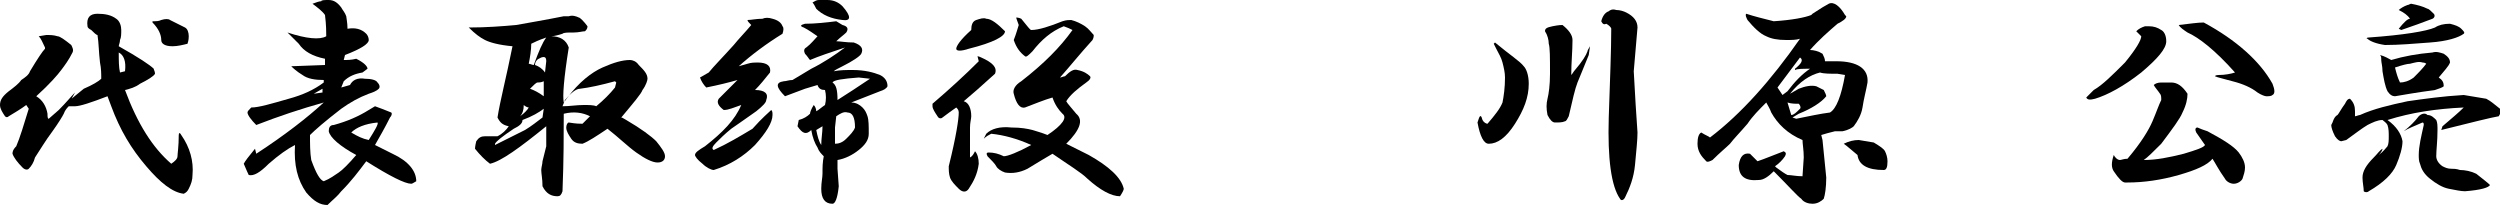 <?xml version="1.0" encoding="utf-8"?>
<!-- Generator: Adobe Illustrator 28.2.0, SVG Export Plug-In . SVG Version: 6.00 Build 0)  -->
<svg version="1.1" id="レイヤー_1" xmlns="http://www.w3.org/2000/svg" xmlns:xlink="http://www.w3.org/1999/xlink" x="0px"
	 y="0px" viewBox="0 0 200 16.4" style="enable-background:new 0 0 200 16.4;" xml:space="preserve">
<g>
	<path d="M9.3,1.5c0.3,0.2,0.4,0.6,0.4,0.9c0,0.3,0,0.6-0.1,0.8c0,0.2-0.1,0.4-0.1,0.5c1.6,0.9,2.5,1.5,2.8,1.8
		c0,0.1,0.1,0.2,0.1,0.4c-0.1,0.2-0.6,0.5-1.2,0.8C10.8,7,10.4,7.1,10,7.2c1,2.7,2.2,4.6,3.7,5.9c0.3-0.2,0.5-0.4,0.5-0.6
		c0-0.2,0.1-0.8,0.1-1.7c0-0.2,0.1-0.2,0.2,0c0.7,1,1,2.1,0.9,3.2c0,0.4-0.1,0.7-0.3,1.1c-0.1,0.2-0.2,0.3-0.4,0.4
		c-0.9-0.1-1.9-0.9-3-2.2c-1.2-1.4-2.1-2.9-2.8-4.8C8.8,8.2,8.7,8,8.6,7.7C7.3,8.2,6.4,8.5,6,8.5H5.5C5.4,8.6,5.2,8.8,5.1,9.1
		C5,9.3,4.7,9.8,4.2,10.5c-0.6,0.8-1,1.5-1.4,2.1c-0.1,0.4-0.3,0.7-0.5,0.9c-0.1,0.1-0.3,0.1-0.5-0.1C1.4,13,1.1,12.6,1,12.3
		c0-0.1,0-0.3,0.3-0.6c0.3-0.7,0.6-1.7,1-3L2.1,8.4C1.7,8.7,1.2,9,0.7,9.3c-0.1,0.1-0.2,0.1-0.3,0C0.2,9,0,8.7,0,8.4
		C0,8,0.2,7.7,0.7,7.3C1.1,7,1.5,6.7,1.7,6.4C2,6.2,2.3,6,2.4,5.7c0.6-1,1-1.6,1.2-1.8V3.8C3.4,3.4,3.3,3.1,3.1,2.9l0.6-0.1
		c0.3,0,0.6,0,0.9,0.1c0.2,0,0.6,0.3,1.1,0.7C5.8,3.8,5.9,4,5.8,4.2c-0.3,0.6-0.6,1-0.9,1.4C4.6,6,4,6.7,2.9,7.7
		c0.5,0.3,0.8,0.8,0.9,1.4c0,0.2,0,0.4,0.1,0.4l0.8-0.7c0.6-0.6,1-1.1,1.3-1.4C5.8,7.8,5.7,7.9,5.7,8C5.2,8.3,5.6,8,6.7,7.1
		c0.7-0.3,1.2-0.6,1.4-0.8C8.1,5.9,8.1,5.5,8,5C7.9,4.2,7.9,3.4,7.8,2.8c-0.1,0-0.3-0.2-0.5-0.4C7.1,2.3,7,2.2,7,2.1
		c-0.1-0.7,0.2-1,0.8-1C8.4,1.1,8.9,1.2,9.3,1.5z M9.6,5.8L10,5.7c0.1-0.8-0.1-1.3-0.5-1.5C9.5,4.8,9.5,5.4,9.6,5.8z M14.8,2.2
		c0.2,0.1,0.3,0.4,0.3,0.7c0,0.1,0,0.3-0.1,0.6c-0.4,0.1-0.8,0.2-1.2,0.2c-0.6,0-0.9-0.2-0.9-0.5c0-0.4-0.2-0.9-0.7-1.4V1.7
		c0.3,0,0.5,0,0.7-0.1c0.3-0.1,0.6-0.1,0.7,0C14.2,1.9,14.6,2.1,14.8,2.2z"/>
	<path d="M27.3,0.6c0.1,0.2,0.3,0.4,0.4,0.7c0,0.1,0.1,0.5,0.1,1c0.6-0.1,1.1,0,1.5,0.4c0.1,0.1,0.2,0.3,0.2,0.5
		c0,0.3-0.6,0.7-1.9,1.2l-0.1,0.4c0.3,0,0.6,0,1-0.1c0.6,0.3,0.9,0.6,0.9,0.8L29,5.8c-0.6,0.1-1.1,0.3-1.5,0.7L27.3,7L28,6.8
		c0.2-0.4,0.6-0.6,1.2-0.5c0.5,0,0.9,0.1,1,0.3c0.2,0.2,0.2,0.4,0.1,0.5c-0.2,0.2-0.5,0.3-0.8,0.4c-0.8,0.3-1.5,0.7-2.2,1.2
		c-1.3,1-2.1,1.7-2.5,2.1c0,0.7,0,1.4,0.1,2c0.4,1.1,0.7,1.6,1,1.7c0.5-0.2,0.9-0.5,1.2-0.7c0.3-0.2,0.8-0.7,1.4-1.4
		c-1.3-0.7-2.1-1.4-2.2-1.9c0-0.3,0.1-0.5,0.4-0.5c1.1-0.3,2-0.7,2.8-1.2L30,8.5c0.3,0.1,0.8,0.3,1.3,0.5c0.1,0.1,0,0.3-0.1,0.4
		c-0.4,0.8-0.8,1.5-1.2,2.2c0.6,0.3,1,0.5,1.4,0.7c1.3,0.6,1.9,1.4,1.9,2.2c-0.2,0.1-0.3,0.2-0.4,0.2c-0.5,0-1.7-0.6-3.6-1.8
		c-0.6,0.8-1.2,1.6-2,2.4c-0.3,0.4-0.7,0.7-1.1,1.1c-0.6,0-1.1-0.3-1.7-1c-0.7-1-1-2.2-0.9-3.8c-0.6,0.3-1.3,0.8-2.1,1.5
		c-0.7,0.7-1.2,1-1.6,0.9c-0.2-0.4-0.3-0.7-0.4-0.9c0.1-0.2,0.4-0.6,0.9-1.2l0.1,0.4c2.3-1.5,4.1-2.9,5.4-4.1
		c-1.8,0.5-3.6,1.1-5.4,1.8c-0.4-0.4-0.7-0.8-0.7-1c0-0.1,0.1-0.2,0.3-0.4c0.6,0,1.6-0.3,3-0.7c1.1-0.3,2-0.7,2.8-1.3V6.4
		c-0.7,0-1.3-0.1-1.7-0.4c-0.5-0.3-0.8-0.6-0.9-0.7l2.7-0.1V4.7c-1-0.2-1.7-0.6-2.1-1.2l-0.9-0.9c1.5,0.5,2.6,0.6,3.1,0.3
		c0-0.3,0-0.9-0.1-1.7c-0.2-0.3-0.6-0.6-1-0.9c0.3-0.1,0.5-0.2,0.7-0.2C25.7,0,26,0,26.3,0C26.7,0,27,0.2,27.3,0.6z M25.1,7.5
		l0.7-0.1V7.1L25.1,7.5z M28.1,10.6c0.5,0.3,0.9,0.5,1.4,0.6c0.5-0.8,0.8-1.3,0.7-1.4C29.2,9.9,28.5,10.2,28.1,10.6z"/>
	<path d="M46.3,1.4c0.1,0,0.4,0.3,0.7,0.7c0,0.2-0.1,0.3-0.2,0.4c-0.2,0-0.5,0.1-0.9,0.1c-0.5,0-0.8,0-0.9,0.1
		c-0.3,0.1-0.7,0.2-0.9,0.2c0.7,0,1.2,0.3,1.4,0.9c-0.4,2.5-0.5,3.9-0.4,4.4l0.3-0.4c0.9-1.2,1.9-2,2.8-2.4c0.9-0.4,1.6-0.6,2.2-0.6
		c0.2,0,0.5,0.1,0.7,0.4c0.4,0.4,0.7,0.7,0.7,1.1c0,0.1-0.1,0.5-0.4,0.9c-0.1,0.3-0.7,1-1.7,2.2c0.1,0,0.2,0.1,0.4,0.2
		c1.2,0.7,2,1.3,2.4,1.7c0.4,0.5,0.7,0.9,0.7,1.2c0,0.3-0.2,0.5-0.6,0.5c-0.4,0-1-0.3-1.7-0.8c-0.7-0.5-1.4-1.2-2.3-1.9
		c-0.9,0.6-1.5,1-2,1.2c-0.4,0-0.7-0.1-0.9-0.4c-0.2-0.3-0.4-0.6-0.4-0.9c0-0.2,0.1-0.4,0.2-0.4c0.6,0.1,0.9,0.1,1.1,0.1l0.6-0.6
		c-0.6-0.3-1.3-0.4-2.1-0.2c0,1.6,0,3.7-0.1,6.2c-0.1,0.3-0.2,0.4-0.4,0.4c-0.5,0-0.9-0.2-1.2-0.8c0-0.6-0.1-1-0.1-1.3
		c0-0.2,0.1-0.5,0.1-0.7c0.1-0.4,0.2-0.8,0.3-1.2v-1.6c-2.1,1.7-3.6,2.8-4.5,3c-0.4-0.3-0.8-0.7-1.2-1.2c0,0,0-0.2,0.1-0.6
		c0.2-0.3,0.4-0.4,0.7-0.4c0.4,0,0.7,0,1,0c0.4-0.2,0.7-0.5,0.9-0.8C40.2,10,40,9.8,39.8,9.4c0.2-1.3,0.7-3.2,1.2-5.7
		c-1.1-0.1-1.8-0.3-2.2-0.5c-0.4-0.2-0.8-0.5-1.3-1c1.4,0,2.7-0.1,3.8-0.2c1.1-0.2,2.3-0.4,3.8-0.7h0.4C45.8,1.2,46.1,1.3,46.3,1.4z
		 M41.8,9.6c0,0.3-0.3,0.5-0.7,0.7c-0.9,0.6-1.4,1-1.5,1.2v0.1c0.6-0.3,1.4-0.7,2.4-1.2c0.5-0.3,1-0.7,1.4-1l0.1-0.7
		C43.1,9,42.6,9.3,41.8,9.6z M41.6,9.3c0.3-0.2,0.6-0.5,0.7-0.7c-0.1,0-0.3-0.1-0.4-0.2C41.9,8.8,41.8,9.1,41.6,9.3z M42.5,3.5
		c0,0.5-0.1,1.1-0.2,1.6c0.1,0,0.3,0.1,0.4,0.1c0.4-1.1,0.7-1.8,1-2.2C43.1,3.2,42.7,3.4,42.5,3.5z M43,6.6c-0.1,0-0.3,0.2-0.6,0.5
		c0.3,0.1,0.7,0.3,1.1,0.6c0-0.4,0-0.8,0-1.2C43.3,6.6,43.1,6.6,43,6.6z M42.8,5.2c0.3,0.1,0.6,0.3,0.8,0.6l0.1-0.9
		c0-0.3-0.1-0.4-0.4-0.3l-0.2,0.1C42.9,4.8,42.8,5,42.8,5.2z M46.4,7.1c-0.3,0-0.7,0.3-1.2,0.9L45,8.5c0.6,0,1.1-0.1,1.7-0.1
		c0.4,0,0.8,0,1,0.1c0.6-0.5,1.1-1,1.5-1.5l0.1-0.4l-0.1-0.1C48.1,6.8,47.2,7,46.4,7.1z"/>
	<path d="M61.8,1.5c0.4,0.1,0.7,0.3,0.8,0.6c0.1,0.1,0.1,0.3,0,0.6c-1.3,0.8-2.5,1.7-3.5,2.6l0.7-0.2c0.3-0.1,0.6-0.1,0.8-0.1
		c0.8,0,1.1,0.3,1,0.8c-0.4,0.5-0.8,1-1.2,1.4c0.8,0,1.1,0.3,0.9,0.8c0,0.2-0.3,0.5-0.8,0.9c-1,0.7-1.7,1.2-2,1.4
		c-0.5,0.4-0.9,0.8-1.2,1.1c-0.3,0.3-0.4,0.5-0.2,0.6c1.1-0.5,2.1-1.1,3.1-1.7C61,9.4,61.5,9,61.7,8.8c0.1,0.1,0.1,0.2,0.1,0.4
		c0,0.6-0.5,1.4-1.4,2.4c-0.9,0.9-2,1.6-3.3,2c-0.2,0-0.6-0.2-0.9-0.5c-0.4-0.3-0.6-0.6-0.6-0.7c0-0.2,0.3-0.4,0.8-0.7
		c1.4-1.1,2.4-2.1,2.9-3.3c-0.6,0.2-1,0.4-1.4,0.4c-0.4-0.3-0.6-0.6-0.4-0.9C58,7.4,58.5,6.9,59,6.4c-0.7,0.2-1.5,0.4-2.5,0.6
		c-0.2-0.2-0.4-0.5-0.5-0.8l0.7-0.4c0.4-0.5,1.1-1.2,2-2.2c0.4-0.5,0.9-1,1.4-1.6c-0.2-0.2-0.3-0.3-0.3-0.4c0.3,0,0.7-0.1,1.2-0.1
		C61.2,1.4,61.5,1.4,61.8,1.5z M67.4,2c0.4,0.1,0.5,0.3,0.3,0.6c-0.2,0.2-0.5,0.4-0.8,0.7c0.3,0,0.8,0.1,1.4,0.1
		c0.6,0.2,0.8,0.5,0.6,0.9c-0.1,0.2-0.7,0.6-1.5,1c-0.4,0.2-0.6,0.3-0.7,0.4c0.5-0.1,1-0.1,1.5-0.1c1,0,1.7,0.2,2.2,0.4
		c0.4,0.2,0.6,0.5,0.6,0.9c-0.1,0.2-0.3,0.3-0.6,0.4c-0.8,0.3-1.5,0.6-2.3,0.9c0.4,0,0.7,0.2,0.9,0.4c0.2,0.2,0.3,0.4,0.4,0.7
		c0.1,0.3,0.1,0.8,0.1,1.4c0,0.5-0.3,0.9-0.8,1.3c-0.5,0.4-1.1,0.7-1.7,0.8c0,0.1,0,0.3,0,0.7l0.1,1.4c-0.1,1-0.3,1.4-0.5,1.4
		c-0.6,0-0.9-0.4-0.9-1.2c0-0.5,0.1-0.9,0.1-1.2c0-0.5,0-0.9,0.1-1.4c-0.2-0.2-0.4-0.4-0.5-0.7c-0.2-0.3-0.4-0.8-0.5-1.4
		c-0.4,0.4-0.7,0.3-1.1-0.3l0.1-0.5c0.4-0.1,0.7-0.3,0.9-0.5c0-0.1,0.1-0.4,0.3-0.7c0.1,0.1,0.2,0.3,0.2,0.5
		c0.2-0.1,0.4-0.3,0.7-0.5c0.1-0.4,0.1-0.8,0-1.2c-0.3,0-0.5-0.1-0.6-0.4l-1,0.3l-1.6,0.6c-0.7-0.7-0.8-1.1-0.1-1.2
		c0.2,0,0.4-0.1,0.7-0.1l1.5-0.9c1-0.5,1.9-1.1,2.7-1.7c-1.2,0.4-2.1,0.7-2.8,1c-0.1-0.1-0.2-0.3-0.4-0.5c-0.1-0.2-0.1-0.4,0.1-0.5
		c0.4-0.3,0.7-0.7,0.9-0.9c-0.3-0.2-0.7-0.5-1.1-0.7c-0.3-0.1-0.3-0.2,0.1-0.3c0.8,0,1.7-0.1,2.5-0.2L67.4,2z M67.4,0.5
		c0.7,0.8,0.7,1.2,0,1.1c-0.9-0.1-1.6-0.4-2.1-0.9c-0.1-0.2-0.2-0.4-0.3-0.5C65.2,0.1,65.3,0,65.5,0h0.7C66.7,0,67.1,0.2,67.4,0.5z
		 M65.3,10.4c0.1,0.5,0.2,0.9,0.4,1.2c0-0.5,0.1-1,0.1-1.5L65.3,10.4z M66.6,6.6C66.9,6.8,67,7.2,67,8c0.8-0.5,1.7-1.1,2.6-1.7
		l-0.9-0.1C67.4,6.3,66.7,6.4,66.6,6.6z M66.9,9.3l-0.1,0.9c0,0.5,0,0.9,0,1.3c0.3,0,0.6-0.1,0.9-0.4c0.3-0.3,0.6-0.6,0.7-0.9
		c0-0.8-0.2-1.2-0.6-1.2C67.5,8.9,67.2,9.1,66.9,9.3z"/>
	<path d="M79.6,5.9c-1.1,1-1.9,1.7-2.5,2.2c0.4,0.1,0.6,0.6,0.6,1.2c0,0.2-0.1,0.5-0.1,0.9v2.4c0.2-0.1,0.3-0.3,0.4-0.5
		c0.2,0.2,0.3,0.6,0.3,1c-0.1,0.8-0.4,1.4-0.8,2c-0.2,0.3-0.5,0.3-0.8,0c-0.3-0.3-0.6-0.6-0.7-0.9c-0.1-0.3-0.1-0.6-0.1-0.9
		c0.6-2.4,0.8-3.8,0.8-4.3c0-0.2-0.1-0.3-0.2-0.4c-0.3,0.2-0.7,0.5-1.1,0.8c-0.1,0.1-0.3,0.1-0.4-0.1c-0.2-0.3-0.4-0.6-0.4-0.8V8.3
		C76,7.1,77.2,6,78.3,4.9l-0.1-0.4c0,0,0.1,0,0.3,0.1C79.4,5,79.8,5.4,79.6,5.9z M80.4,2.5c0,0.4-0.9,0.9-2.9,1.4
		c-0.6,0.2-1,0.2-1,0c0-0.2,0.3-0.7,1.2-1.5c0-0.4,0.1-0.7,0.4-0.8s0.6-0.2,0.8-0.1C79.3,1.5,79.8,1.9,80.4,2.5z M82.5,2.4
		c0.6,0,1.5-0.3,2.5-0.7c0.3-0.1,0.5-0.1,0.7-0.1c0.4,0.1,0.8,0.3,1.1,0.5c0.3,0.2,0.5,0.5,0.7,0.7c0,0.1,0,0.2-0.1,0.4
		c-1,1.1-1.8,2.1-2.6,3c0.1,0,0.3-0.1,0.4-0.1c0.4-0.4,0.7-0.6,1-0.5c0.5,0.1,0.8,0.3,1,0.5c0.1,0.1,0,0.3-0.3,0.5
		c-0.7,0.5-1.3,1-1.6,1.5c0.1,0.2,0.4,0.5,0.8,1c0.6,0.5,0.3,1.3-0.8,2.4c0.6,0.3,1.2,0.6,1.8,0.9c1.6,0.9,2.6,1.8,2.8,2.7
		c0,0.1-0.1,0.3-0.3,0.6c-0.7,0-1.6-0.5-2.6-1.4c-0.5-0.5-1.5-1.1-2.8-2c-0.5,0.3-1.2,0.7-2,1.2c-0.6,0.3-1.2,0.4-1.8,0.3
		c-0.3-0.1-0.6-0.3-0.7-0.5c-0.1-0.2-0.4-0.5-0.7-0.8c-0.1-0.2-0.1-0.3,0.1-0.3c0.4,0,0.8,0.1,1.2,0.3c0.3,0,1.1-0.3,2.2-0.9
		c-1.1-0.5-2.2-0.8-3.2-0.9c-0.2,0.1-0.4,0.2-0.6,0.4l0.2-0.4c0.4-0.4,1.1-0.6,2-0.5c0.8,0,1.3,0.1,1.7,0.2c0.3,0.1,0.7,0.2,1.2,0.4
		c1.2-0.8,1.6-1.4,1.2-1.7c-0.3-0.3-0.6-0.7-0.8-1.3c-0.7,0.2-1.4,0.5-2.2,0.8c-0.4,0.1-0.7-0.3-0.9-1.1c-0.1-0.3,0.1-0.7,0.6-1
		c1.8-1.4,3.1-2.7,4.1-4.1c-0.2-0.1-0.4-0.2-0.7-0.3c-1,0.4-1.8,1.1-2.5,2c-0.3,0.3-0.5,0.5-0.6,0.4c-0.4-0.3-0.7-0.7-0.9-1.3
		c0.2-0.5,0.3-0.9,0.4-1.2c-0.1-0.3-0.2-0.5-0.2-0.6c0,0,0.2,0,0.4,0.1C82.2,2.1,82.4,2.4,82.5,2.4z"/>
	<path d="M121.9,5.3c0.2,0.2,0.4,0.7,0.4,1.4c0,1.1-0.4,2.1-1.1,3.2c-0.7,1.1-1.4,1.6-2.1,1.6c-0.4,0-0.7-0.6-0.9-1.7l0.1-0.3
		c0.1-0.3,0.2-0.3,0.3,0.1c0.1,0.2,0.3,0.3,0.4,0.3c0.6-0.7,1-1.2,1.2-1.7c0.1-0.5,0.2-1.2,0.2-2c0-0.4-0.1-0.8-0.2-1.2
		c-0.1-0.4-0.3-0.7-0.5-1.1l-0.2-0.4l0.1-0.1C120.8,4.4,121.6,4.9,121.9,5.3z M125.8,3.2c0,0.9-0.1,1.8-0.1,2.8
		c0.1-0.1,0.2-0.3,0.3-0.4c0.6-0.7,0.9-1.2,1-1.5c0-0.1,0.1-0.2,0.2-0.4l-0.1,0.7c-0.4,1-0.7,1.7-0.9,2.2c-0.2,0.5-0.4,1.4-0.7,2.7
		c-0.1,0.2-0.2,0.4-0.3,0.4c-0.2,0.1-0.5,0.1-0.8,0.1c-0.2,0-0.4-0.2-0.6-0.6c-0.1-0.5-0.1-0.9,0-1.3c0.1-0.4,0.2-1.1,0.2-2
		c0-1.3,0-2.1-0.1-2.4c0-0.3-0.1-0.7-0.3-1c0-0.2,0.1-0.3,0.6-0.4C124.7,2,124.9,2,125,2C125.5,2.4,125.8,2.8,125.8,3.2z M130.1,1
		c0.6,0.3,0.9,0.7,0.9,1.2c-0.1,1.2-0.2,2.3-0.3,3.5c0.1,1.9,0.2,3.5,0.3,4.9c0,0.6-0.1,1.5-0.2,2.6c-0.1,1-0.4,1.8-0.8,2.6
		c-0.1,0.2-0.3,0.3-0.4,0.1c-0.7-1-1-3.2-0.9-6.5c0.1-3,0.2-5.4,0.2-7.1c0-0.1-0.2-0.3-0.4-0.4c-0.2,0.1-0.3,0-0.4-0.2
		c0.1-0.4,0.3-0.7,0.6-0.8c0.1-0.1,0.3-0.2,0.6-0.1C129.6,0.8,129.9,0.9,130.1,1z"/>
	<path d="M147.6,1.2l0.1,0.1c0,0.2-0.3,0.4-0.7,0.6c-0.7,0.6-1.5,1.3-2.2,2.1c0.3,0,0.7,0.1,1,0.3c0.1,0.2,0.2,0.4,0.2,0.6h0.9
		c1.7,0,2.6,0.6,2.5,1.7c-0.1,0.6-0.3,1.3-0.4,2c-0.1,0.6-0.4,1.1-0.7,1.5c-0.1,0.1-0.4,0.3-0.9,0.4c-0.1,0-0.3,0-0.6,0
		c-0.4,0.1-0.8,0.2-1.1,0.3l0.1,0.4c0,0,0.1,1,0.3,3c0,0.8-0.1,1.4-0.2,1.7c-0.2,0.2-0.5,0.4-0.9,0.4c-0.3,0-0.7-0.1-0.9-0.4
		c-0.3-0.2-1-1-2.2-2.2c-0.4,0.4-0.8,0.7-1.2,0.7c-1.1,0.1-1.6-0.3-1.6-1.2c0.1-0.7,0.4-1,0.9-0.9c0.2,0.2,0.4,0.4,0.6,0.6
		c0.6-0.2,1.3-0.5,2.1-0.8c0.2,0.1,0.2,0.2,0.1,0.4c-0.2,0.3-0.5,0.6-0.8,0.8l0.1,0.1c0.4,0.3,0.7,0.5,0.9,0.6
		c0.3,0,0.7,0.1,1.2,0.1l0.1-1.5c0-0.6-0.1-1.1-0.1-1.4c-1.2-0.5-2-1.3-2.5-2.2c-0.1-0.3-0.3-0.6-0.4-0.8c-0.6,0.6-1.1,1.1-1.5,1.7
		c-0.6,0.7-1.1,1.2-1.4,1.6c-0.3,0.3-0.8,0.7-1.4,1.3c-0.2,0.1-0.4,0.2-0.5,0.1c-0.4-0.4-0.7-0.8-0.7-1.4c0-0.5,0.1-0.8,0.3-0.9
		c0.3,0.2,0.6,0.3,0.7,0.4c2.5-1.9,4.9-4.6,7.2-7.9c-0.3,0.1-0.7,0.1-1.1,0.1c-0.7,0-1.2-0.1-1.6-0.3c-0.5-0.2-1-0.7-1.5-1.3
		c-0.1-0.2-0.2-0.4-0.1-0.5c0.6,0.2,1.4,0.4,2.2,0.6c1.5-0.1,2.5-0.3,3-0.5l0.1-0.1c0.6-0.4,1.1-0.7,1.3-0.8
		C146.7,0.1,147.2,0.5,147.6,1.2z M142.2,7l0.4,0.6l0.4-0.3c0.6-0.8,1.2-1.4,1.8-1.8c-0.6,0-1,0-1.2,0.1V5.5
		c0.5-0.4,0.7-0.7,0.4-0.9C143.1,5.8,142.5,6.6,142.2,7z M143.3,9.2c0.2,0,0.4-0.2,0.7-0.5c0.1-0.1,0-0.3-0.1-0.4
		c-0.3,0-0.6,0-0.9-0.1L143.3,9.2z M143.2,7.5c0.2-0.1,0.5-0.3,0.7-0.4c0.5-0.2,1-0.3,1.4-0.2l0.6,0.3c0.1,0.2,0.2,0.4,0.2,0.5
		c-0.4,0.5-1.2,1-2.2,1.4l-0.5,0.3l0.3,0.1c1-0.2,1.9-0.4,2.7-0.5c0.5-0.3,0.9-1.3,1.2-3l-0.6-0.1c-0.6,0-1.1,0-1.4-0.1
		C144.8,6,144,6.5,143.2,7.5z M149.9,11.4c0.5,0.3,0.8,0.5,0.9,0.7c0.1,0.2,0.2,0.5,0.2,0.8c0,0.5-0.1,0.7-0.3,0.7
		c-1.3,0-2-0.4-2.1-1.2c-0.5-0.4-0.8-0.7-1.1-0.9c0.4-0.2,0.8-0.3,1.2-0.3L149.9,11.4z"/>
	<path d="M172.9,2.4c0.2,0.1,0.4,0.4,0.4,0.9c0,0.6-0.7,1.4-2,2.5c-1.4,1.1-2.7,1.8-3.7,2.1c-0.4,0.1-0.6,0.1-0.7-0.1
		c0.1-0.1,0.3-0.3,0.6-0.6c0.7-0.4,1.5-1.2,2.5-2.2c0.9-1.1,1.3-1.8,1.3-2.1l-0.4-0.4c0.2-0.2,0.4-0.3,0.7-0.4h0.3
		C172.3,2.1,172.6,2.2,172.9,2.4z M175,7.5c0,0.4-0.1,0.9-0.4,1.5c-0.2,0.5-0.8,1.3-1.7,2.5c-0.6,0.6-1.1,1.1-1.4,1.3
		c1,0,2-0.2,3.2-0.5c1-0.3,1.6-0.5,1.7-0.7l-0.7-1c-0.1-0.2-0.1-0.4,0.1-0.4c0.2,0.1,0.5,0.2,0.8,0.3c1.3,0.7,2.1,1.2,2.5,1.7
		c0.3,0.4,0.5,0.8,0.5,1.2c0,0.3-0.1,0.6-0.2,0.9c-0.1,0.2-0.4,0.4-0.7,0.4c-0.3,0-0.6-0.2-0.7-0.4c-0.5-0.7-0.8-1.3-1-1.6
		c-0.4,0.5-1.3,0.9-2.7,1.3c-1.4,0.4-2.8,0.6-4.1,0.6H170c-0.2,0-0.5-0.3-0.9-0.9c-0.2-0.3-0.2-0.7,0-1.3c0.1,0.2,0.3,0.4,0.5,0.4
		c0.1,0,0.3-0.1,0.6-0.1c1.1-1.3,1.7-2.3,2-3c0.3-0.7,0.5-1.3,0.7-1.7c0-0.2,0-0.4-0.1-0.5c-0.2-0.3-0.4-0.5-0.5-0.7
		c0.1-0.1,0.3-0.2,0.6-0.2h0.8C174.2,6.6,174.6,6.9,175,7.5z M181.8,6.7c0.2,0.5,0.2,0.8,0,0.9c-0.1,0.1-0.3,0.1-0.5,0.1
		c-0.1,0-0.4-0.1-0.7-0.3c-0.5-0.4-1.2-0.7-2-0.9c-0.7-0.2-1.2-0.3-1.4-0.4c0,0,0-0.1,0.3-0.1c0.5,0,1-0.1,1.3-0.2
		c-1.6-1.8-2.9-2.8-3.8-3.2c-0.3-0.2-0.6-0.4-0.7-0.6c0.9-0.1,1.5-0.2,2-0.2C178.9,3.2,180.8,4.9,181.8,6.7z"/>
	<path d="M198.9,7.9c0.4,0.2,0.7,0.5,1.1,0.8c0.1,0.1,0.1,0.3-0.1,0.6c-0.6,0.1-2.2,0.5-4.6,1.1l0.1-0.3c0.7-0.6,1.3-1.1,1.7-1.5
		c-2.2,0.1-4.2,0.4-6.1,1c0.7,0.5,1.1,1.1,1.2,1.7c0,0.5-0.2,1.2-0.5,1.9c-0.3,0.7-1,1.4-2.2,2.1c-0.1,0.1-0.3,0.1-0.4,0
		c0-0.3-0.1-0.7-0.1-1.1c0-0.5,0.3-1,0.9-1.6c0.3-0.3,0.5-0.6,0.7-0.7c0,0.1-0.1,0.3-0.3,0.5c0.4-0.3,0.6-0.6,0.7-0.7
		c0.1-0.2,0.1-0.5,0.1-0.8c0-0.3,0-0.6-0.1-0.9c-0.1-0.2-0.3-0.3-0.4-0.4c-0.4,0-0.8,0.2-1.2,0.4c-0.5,0.3-1,0.7-1.7,1.2l-0.4,0.1
		c-0.1,0-0.3-0.1-0.5-0.4c-0.2-0.4-0.3-0.7-0.3-0.9l0.1-0.2c0.1-0.3,0.2-0.5,0.4-0.6c0.1-0.1,0.3-0.5,0.6-0.9
		c0.1-0.2,0.2-0.4,0.4-0.4c0.3,0.3,0.4,0.6,0.4,1c0,0.2,0,0.3,0,0.4c0.1,0,0.3-0.1,0.4-0.1c1.1-0.5,2.4-0.8,3.8-1.1
		c1.4-0.2,2.8-0.4,4.5-0.5L198.9,7.9z M196.9,2.3c0.2,0.2,0.3,0.3,0.2,0.4c-0.4,0.3-1.3,0.6-2.7,0.7c-1.3,0.1-2.5,0.2-3.6,0.2
		c-0.7-0.1-1.2-0.3-1.4-0.5c-0.1,0-0.1-0.1,0.1-0.1c2.8-0.2,4.6-0.5,5.3-0.8c0.3-0.2,0.7-0.3,1.2-0.3C196.4,2,196.7,2.1,196.9,2.3z
		 M195.5,4.3c0.3,0.2,0.5,0.4,0.5,0.7c-0.1,0.3-0.5,0.7-0.9,1.2c0.3,0.2,0.4,0.4,0.4,0.7c-0.1,0.1-0.4,0.2-0.7,0.3
		c-1.5,0.2-2.6,0.4-3.2,0.5c-0.2,0-0.4-0.1-0.6-0.4c-0.2-0.4-0.3-1-0.4-1.6c0-0.4-0.1-0.7-0.1-0.9c0-0.2,0-0.3-0.1-0.4
		c0.4,0.1,0.7,0.3,0.9,0.4c1-0.3,2.1-0.5,3.3-0.6C194.9,4.1,195.2,4.2,195.5,4.3z M192.8,5.1c-0.2,0-0.6,0.1-1.2,0.3
		c0.1,0.4,0.2,0.8,0.4,1.2c0.3,0,0.7-0.1,1.1-0.4c0.3-0.3,0.7-0.7,1-1.1c0,0-0.1-0.1-0.3-0.1C193.5,4.9,193.2,5,192.8,5.1z
		 M194.2,0.7c0.1,0,0.3,0.2,0.5,0.4c0.1,0.1,0.1,0.3-0.1,0.4c-0.8,0.3-1.6,0.6-2.5,0.9l-0.2-0.1c0.4-0.5,0.7-0.8,0.9-0.8V1.5
		c-0.2-0.3-0.5-0.5-0.9-0.7c0.1-0.1,0.4-0.3,0.7-0.4c0.1,0,0.2-0.1,0.3-0.1C193.4,0.4,193.8,0.5,194.2,0.7z M194.9,9.6
		c0.1,0.2,0.1,0.5,0.1,0.8c0,0.9-0.1,1.6-0.1,2.1c0,0.3,0.2,0.6,0.5,0.8c0.2,0.1,0.4,0.2,0.7,0.2c0.2,0,0.4,0,0.7,0.1
		c0.4,0,0.9,0.1,1.3,0.3c0.5,0.4,0.9,0.7,1.1,0.9c-0.1,0.2-0.7,0.4-2,0.5c-0.3,0-0.8-0.1-1.3-0.2c-0.5-0.1-1-0.4-1.5-0.8
		c-0.5-0.4-0.7-0.8-0.8-1.2c-0.1-0.2-0.1-0.5-0.1-0.7c0-0.7,0.2-1.5,0.4-2.4c0-0.1,0-0.2-0.1-0.2c-0.7,0.3-1.2,0.5-1.5,0.7
		c0.5-0.4,0.9-0.8,1.2-1.2c0.2-0.2,0.5-0.3,0.7-0.1C194.5,9.2,194.7,9.4,194.9,9.6z"/>
</g>
</svg>
